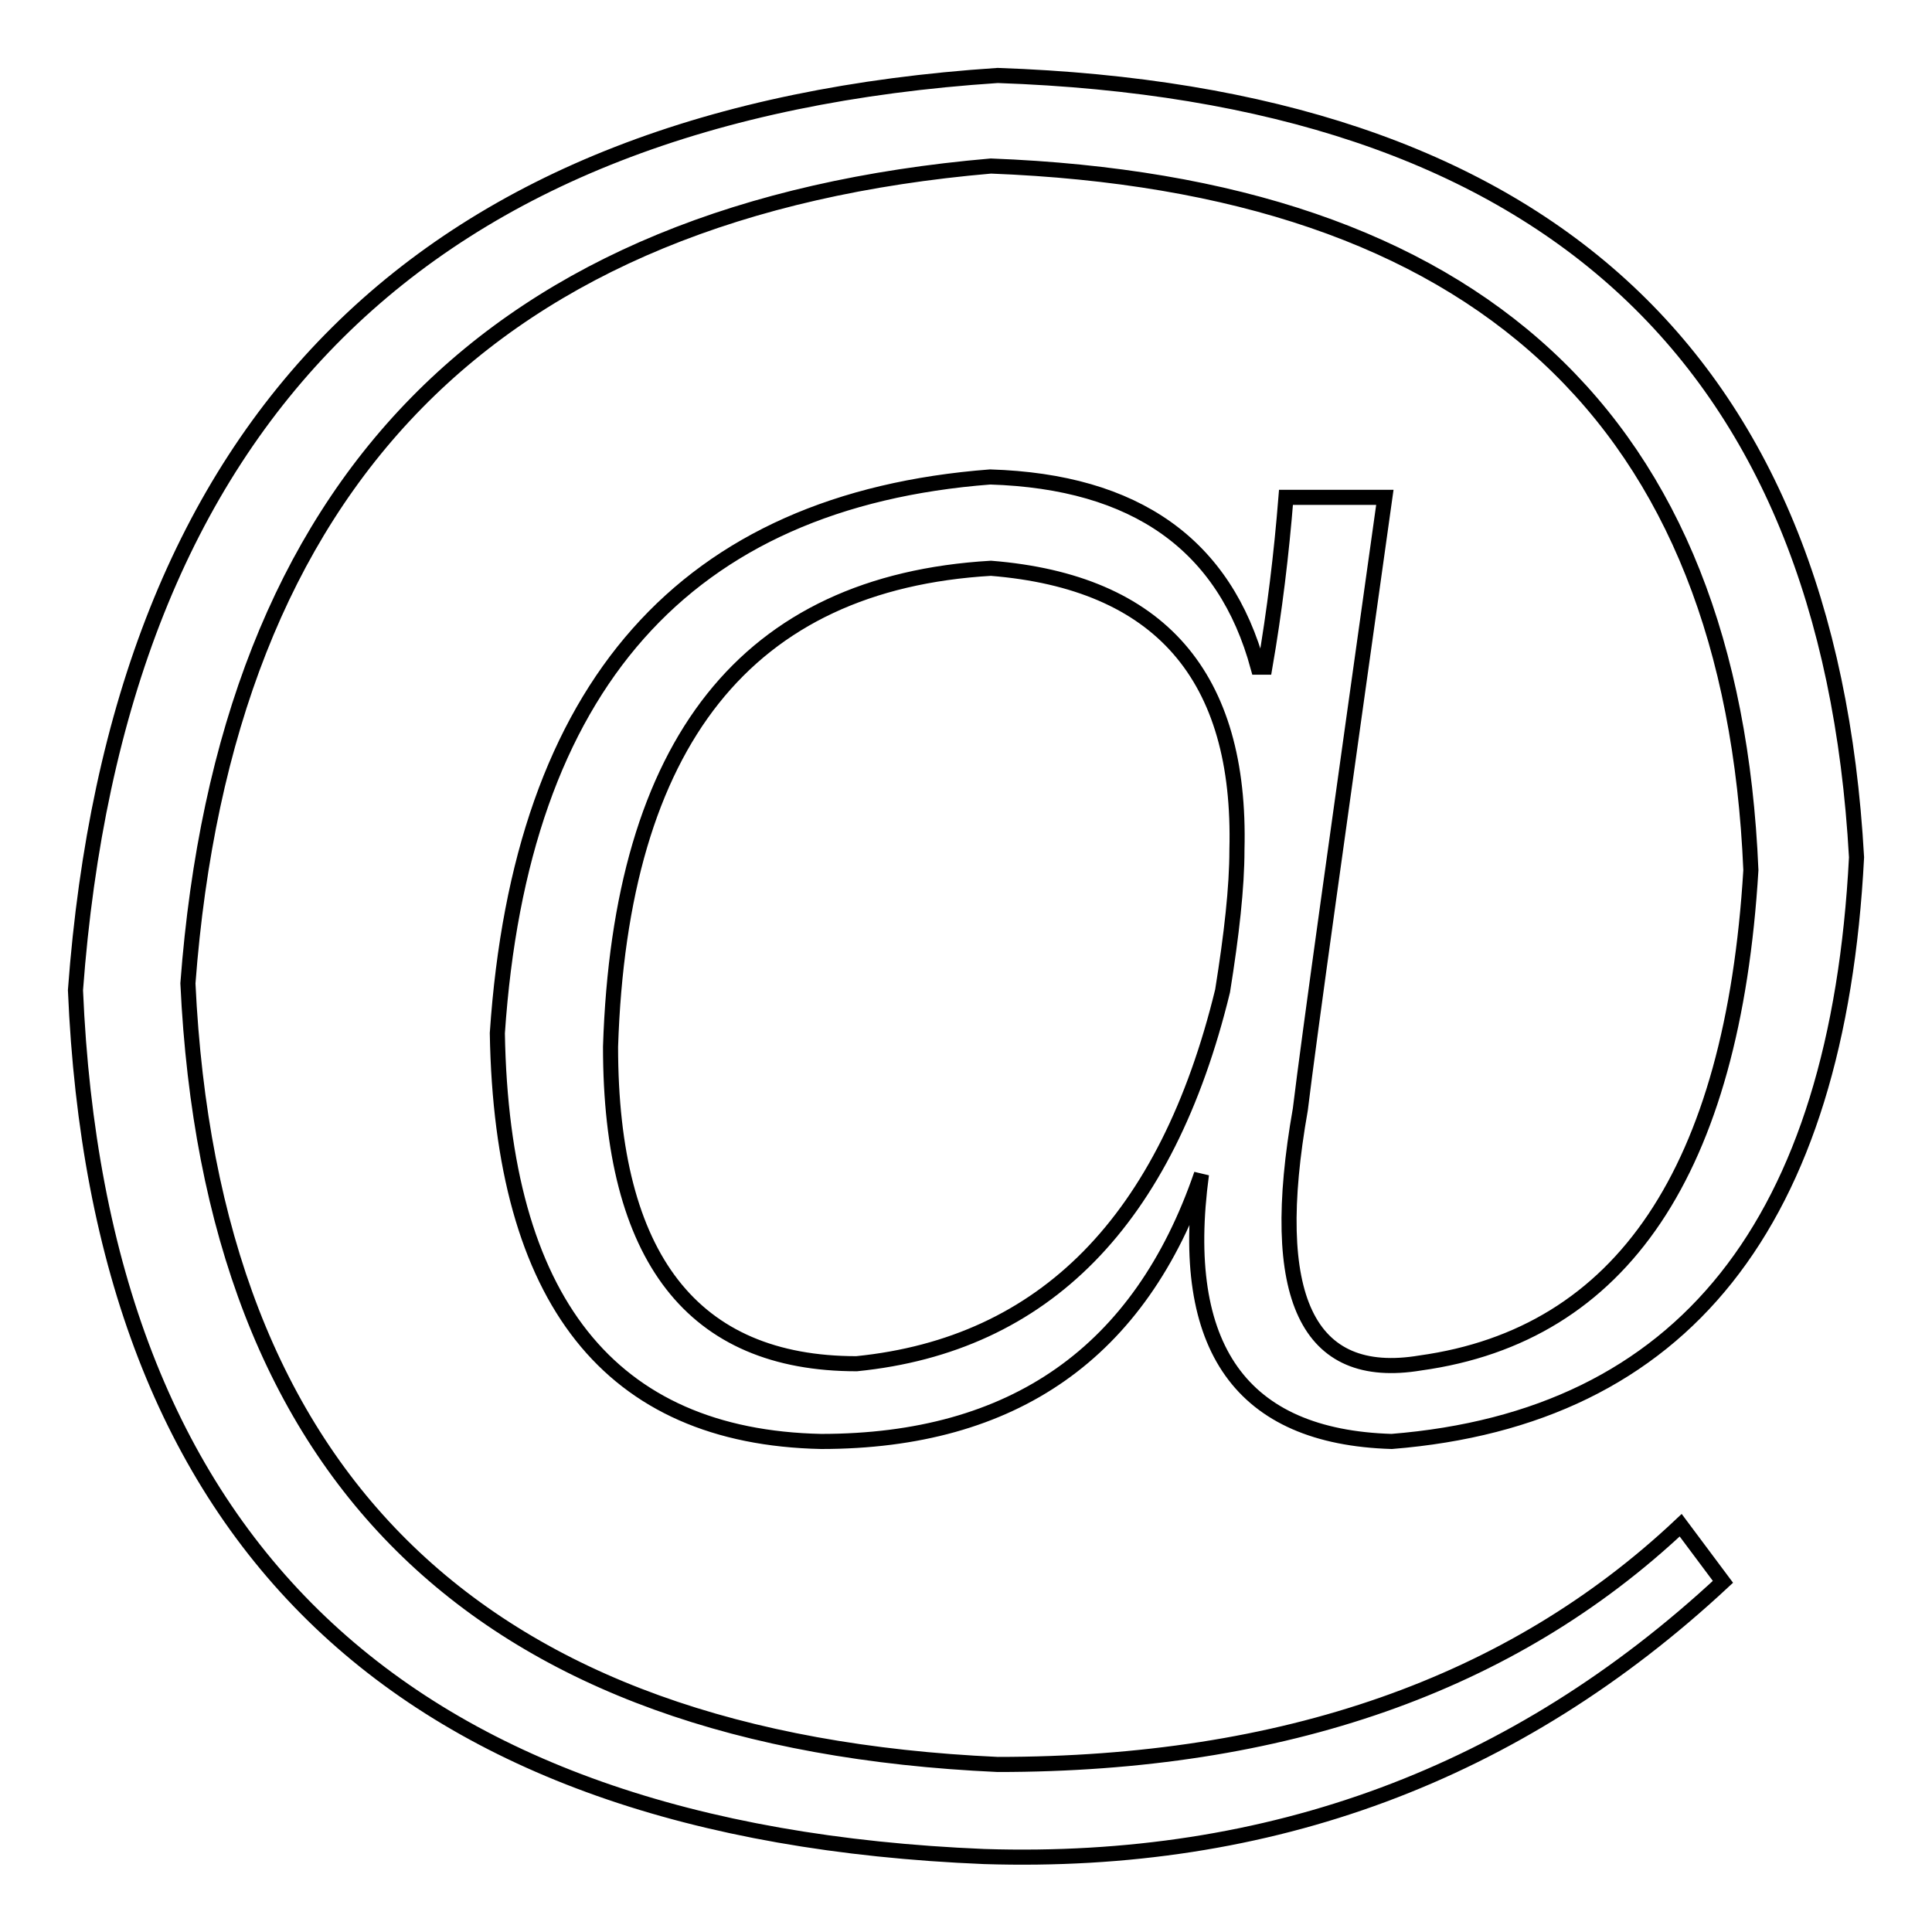 <?xml version="1.0" encoding="utf-8"?>
<!-- Svg Vector Icons : http://www.onlinewebfonts.com/icon -->
<!DOCTYPE svg PUBLIC "-//W3C//DTD SVG 1.1//EN" "http://www.w3.org/Graphics/SVG/1.1/DTD/svg11.dtd">
<svg version="1.1" xmlns="http://www.w3.org/2000/svg" xmlns:xlink="http://www.w3.org/1999/xlink" x="0px" y="0px" viewBox="0 0 256 256" enable-background="new 0 0 256 256" xml:space="preserve">
<g> <path stroke-width="2" fill-opacity="0" stroke="#000000"  d="M170.4,65.9h13.1c-6.2,44.2-10,71.2-11.2,81.1c-4.4,24.9,0.9,36.1,15.9,33.6c26.7-3.7,41.4-25.5,43.8-65.3 c-2.5-59.7-36.1-90.8-100.7-93.3C65.3,27.7,29.9,63.8,24.9,130.3c3.1,65.9,38.9,100.4,107.3,103.5c37.9,0,68.1-10.6,90.5-31.7 l5.6,7.5c-27.4,25.5-60,37.6-97.9,36.4C53.2,242.8,13.1,204.6,10,131.2C15.6,55.4,56.3,15,132.2,10c72.1,2.5,110.1,37,113.8,103.6 c-2.5,48.5-23,74.3-61.6,77.4c-19.9-0.6-28.3-12.4-25.2-35.4c-8.1,23.6-24.9,35.4-50.4,35.4c-28-0.6-42.3-18.7-42.9-54.1 c3.1-46,24.9-70.6,65.3-73.7c19.3,0.6,31.1,9,35.5,25.2h0.9C168.9,80.9,169.8,73.4,170.4,65.9z M131.3,75.3 c-32.3,1.9-49.1,23-50.4,63.4c0,28,10.9,42,32.6,42c24.9-2.5,41.1-19,48.5-49.4c1.2-7.5,1.9-13.7,1.9-18.7 C164.5,89.6,153.7,77.1,131.3,75.3z"/></g>
</svg>